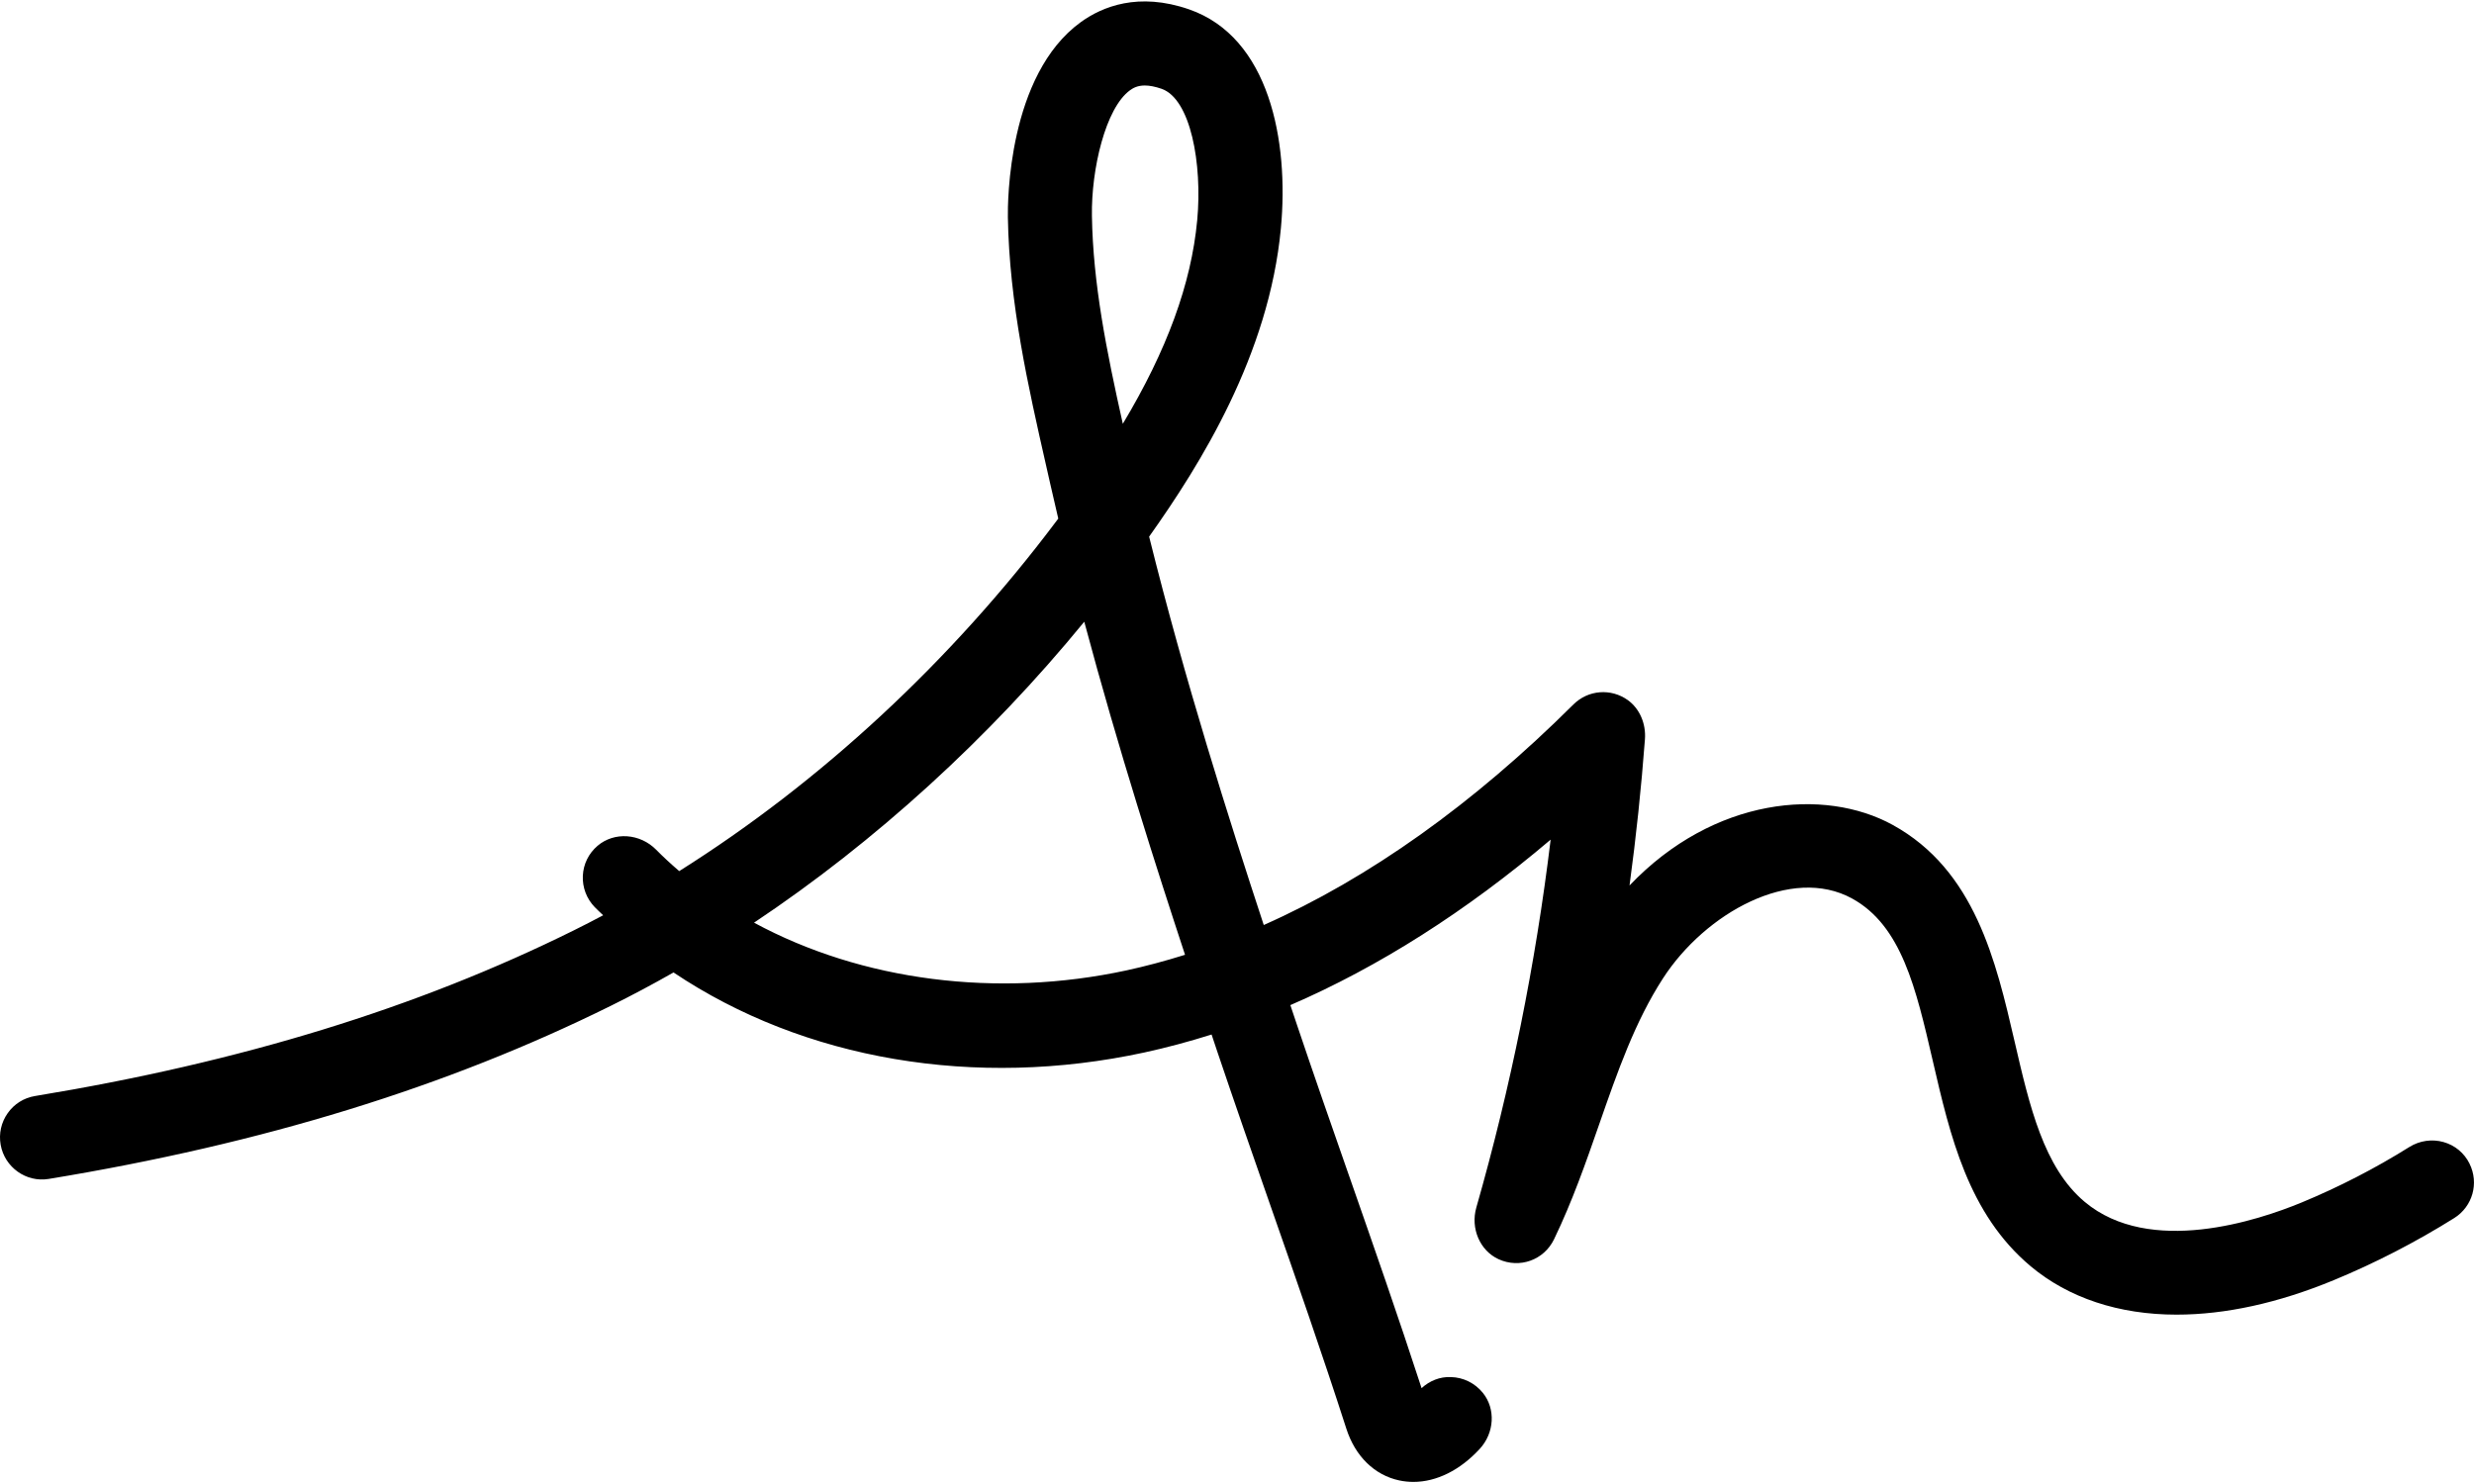 <?xml version="1.0" encoding="UTF-8"?>
<svg id="_レイヤー_1" data-name="レイヤー_1" xmlns="http://www.w3.org/2000/svg" version="1.1" viewBox="0 0 200 120">
  <!-- Generator: Adobe Illustrator 29.0.1, SVG Export Plug-In . SVG Version: 2.1.0 Build 192)  -->
  <path fill="currentColor" d="M96.781,17.828c-.48,5.12-2.448,10.505-6.012,16.44-1.329-5.939-2.41-11.346-2.497-16.814-.061-3.768,1.101-8.723,3.081-10.158.248-.179.605-.383,1.194-.383.387,0,.842.09,1.35.265,2.352.815,3.314,6.055,2.885,10.65M95.799,77.207c-1.623.508-3.212.931-4.725,1.259-10.474,2.262-21.41.857-30.117-3.857,9.784-6.527,18.994-14.921,26.696-24.334,2.74,10.268,5.93,20.202,8.146,26.932M199.641,94.096c-.431-.864-1.178-1.485-2.105-1.747-.931-.263-1.934-.116-2.759.399-2.777,1.737-5.708,3.246-8.711,4.488-3.518,1.456-12.271,4.366-17.538-.052-3.308-2.773-4.454-7.722-5.667-12.969-1.504-6.495-3.21-13.855-9.853-17.511-5.518-3.035-14.459-2.257-21.276,4.898.533-3.929.952-7.9,1.246-11.821.096-1.272-.434-2.484-1.381-3.167-1.357-.975-3.206-.835-4.393.343-8.105,8.064-16.529,14.064-25.041,17.841-2.812-8.549-6.374-19.766-9.266-31.405,4.14-5.83,9.694-14.713,10.651-24.932.665-7.085-.938-15.455-7.423-17.705-4.094-1.417-7.019-.222-8.753,1.033-5.899,4.27-5.912,14.607-5.894,15.772.114,6.951,1.631,13.648,3.1,20.126l.323,1.429c.212.94.428,1.879.651,2.818l-.156.207c-8.485,11.303-19.023,21.083-30.487,28.298-.714-.615-1.322-1.178-1.854-1.719-1.313-1.337-3.396-1.48-4.748-.327-.723.618-1.145,1.479-1.19,2.426-.043.934.306,1.854.957,2.527.222.228.455.446.687.664-.792.422-1.589.834-2.388,1.228-12.662,6.272-26.907,10.653-43.545,13.389-.892.147-1.674.636-2.2,1.378-.53.748-.734,1.659-.574,2.562.321,1.823,2.064,3.063,3.879,2.764,17.304-2.844,32.174-7.425,45.456-14.004,1.677-.831,3.38-1.736,5.06-2.693,10.54,7.07,24.399,9.43,38.064,6.471,1.752-.379,3.578-.868,5.433-1.452l.466,1.394c1.391,4.13,2.849,8.304,4.27,12.377,2.068,5.919,4.207,12.04,6.159,18.105.72,2.236,2.284,3.761,4.289,4.184.371.078.751.117,1.13.117,1.875,0,3.781-.95,5.366-2.674,1.19-1.293,1.296-3.24.247-4.531-.638-.787-1.578-1.25-2.576-1.272-.893-.042-1.733.304-2.375.896-1.871-5.751-3.88-11.501-5.823-17.067l-.037-.101c-1.396-3.997-2.841-8.132-4.21-12.202l-.538-1.604c7.146-3.088,14.22-7.588,21.042-13.381-1.214,10.043-3.234,20.048-6.007,29.746-.484,1.691.289,3.488,1.797,4.181,1.702.779,3.67.072,4.483-1.608,1.476-3.054,2.582-6.226,3.649-9.294,1.487-4.269,2.891-8.302,5.162-11.812,3.426-5.295,10.387-9.146,15.292-6.449,3.986,2.192,5.156,7.245,6.51,13.097,1.411,6.098,2.87,12.404,7.92,16.636,3.052,2.559,7.129,3.913,11.791,3.913,3.957,0,8.234-.939,12.709-2.788,3.357-1.387,6.632-3.076,9.737-5.018,1.49-.933,2.024-2.826,1.241-4.401"/>
</svg>